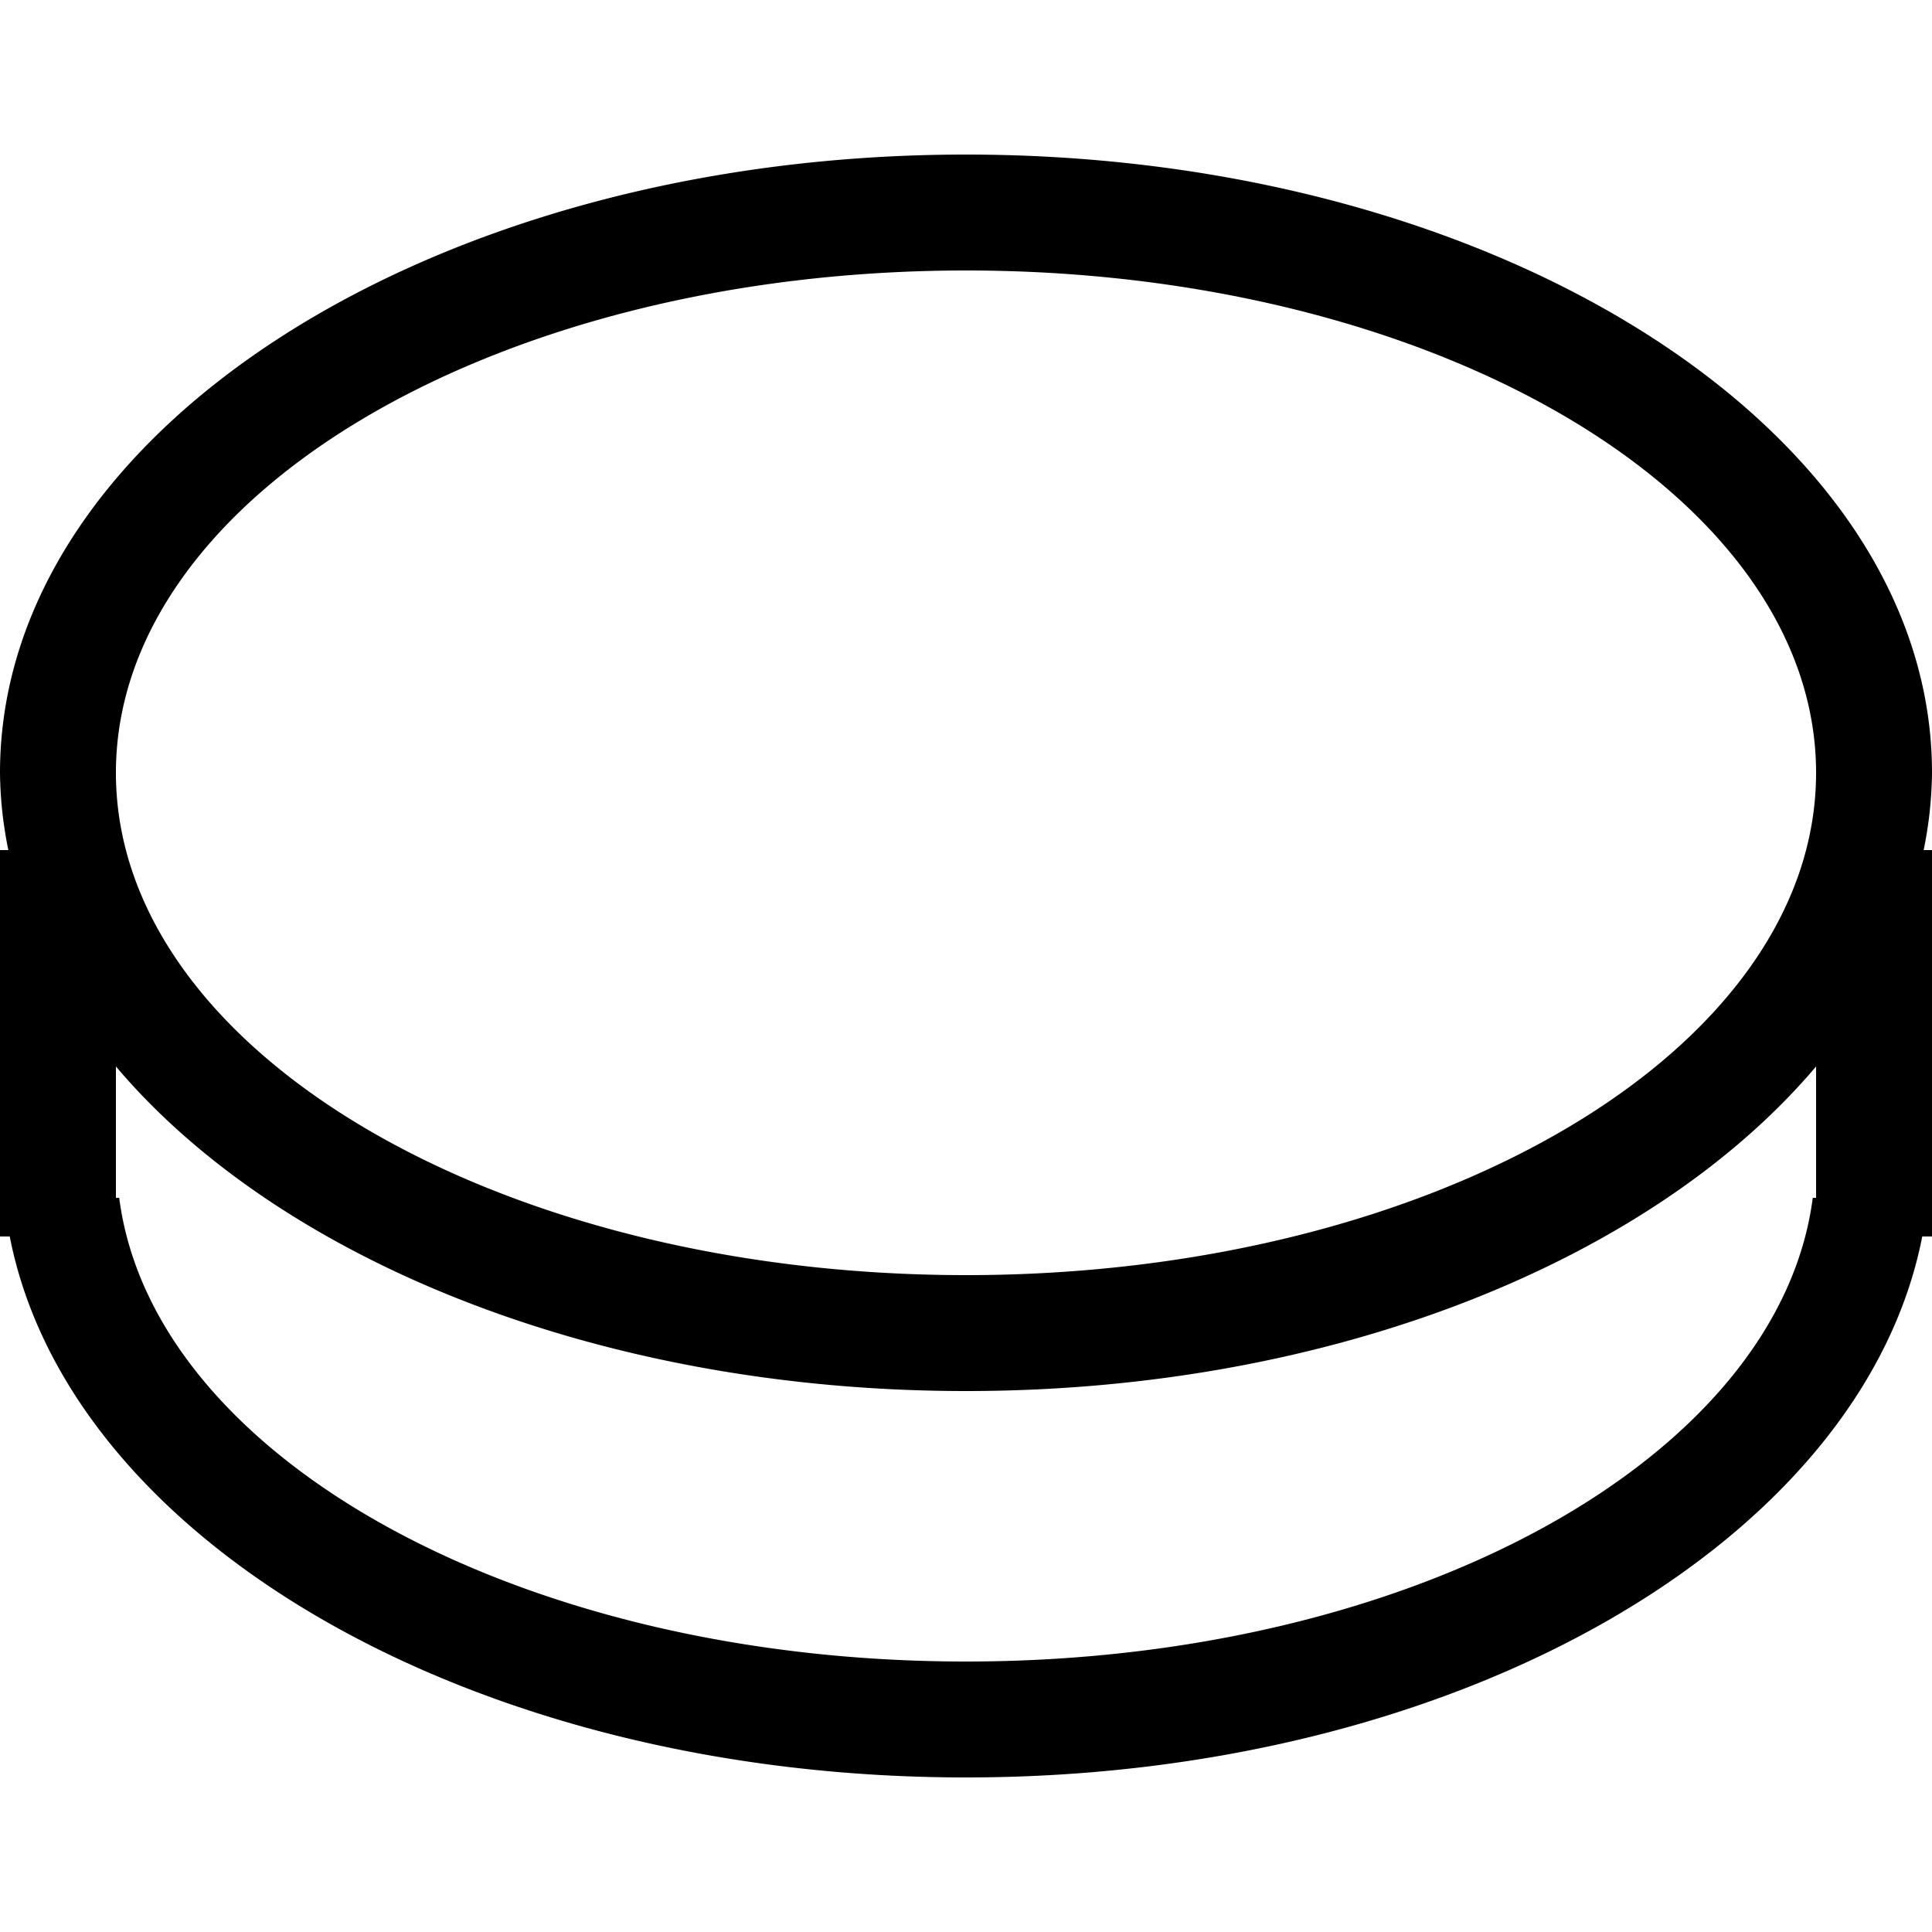 <?xml version="1.0" encoding="utf-8"?>
<svg fill="#000000" width="800px" height="800px" viewBox="0 -4 50 50" xmlns="http://www.w3.org/2000/svg">
  <path id="hockey" d="M90,197h-.252c-1.543,7.888-12,14-24.748,14s-23.206-6.112-24.748-14H40V187h.216A10.413,10.413,0,0,1,40,185c0-8.837,11.193-16,25-16s25,7.163,25,16a10.414,10.414,0,0,1-.216,2H90ZM65,172c-12.15,0-22,5.82-22,13s9.85,13,22,13,22-5.82,22-13S77.15,172,65,172Zm0,29c-9.507,0-17.772-3.4-22-8.4V196h.085c.867,6.711,10.336,12,21.915,12s21.048-5.289,21.914-12H87v-3.4C82.772,197.6,74.507,201,65,201Z" transform="translate(-40 -169)"/>
</svg>
